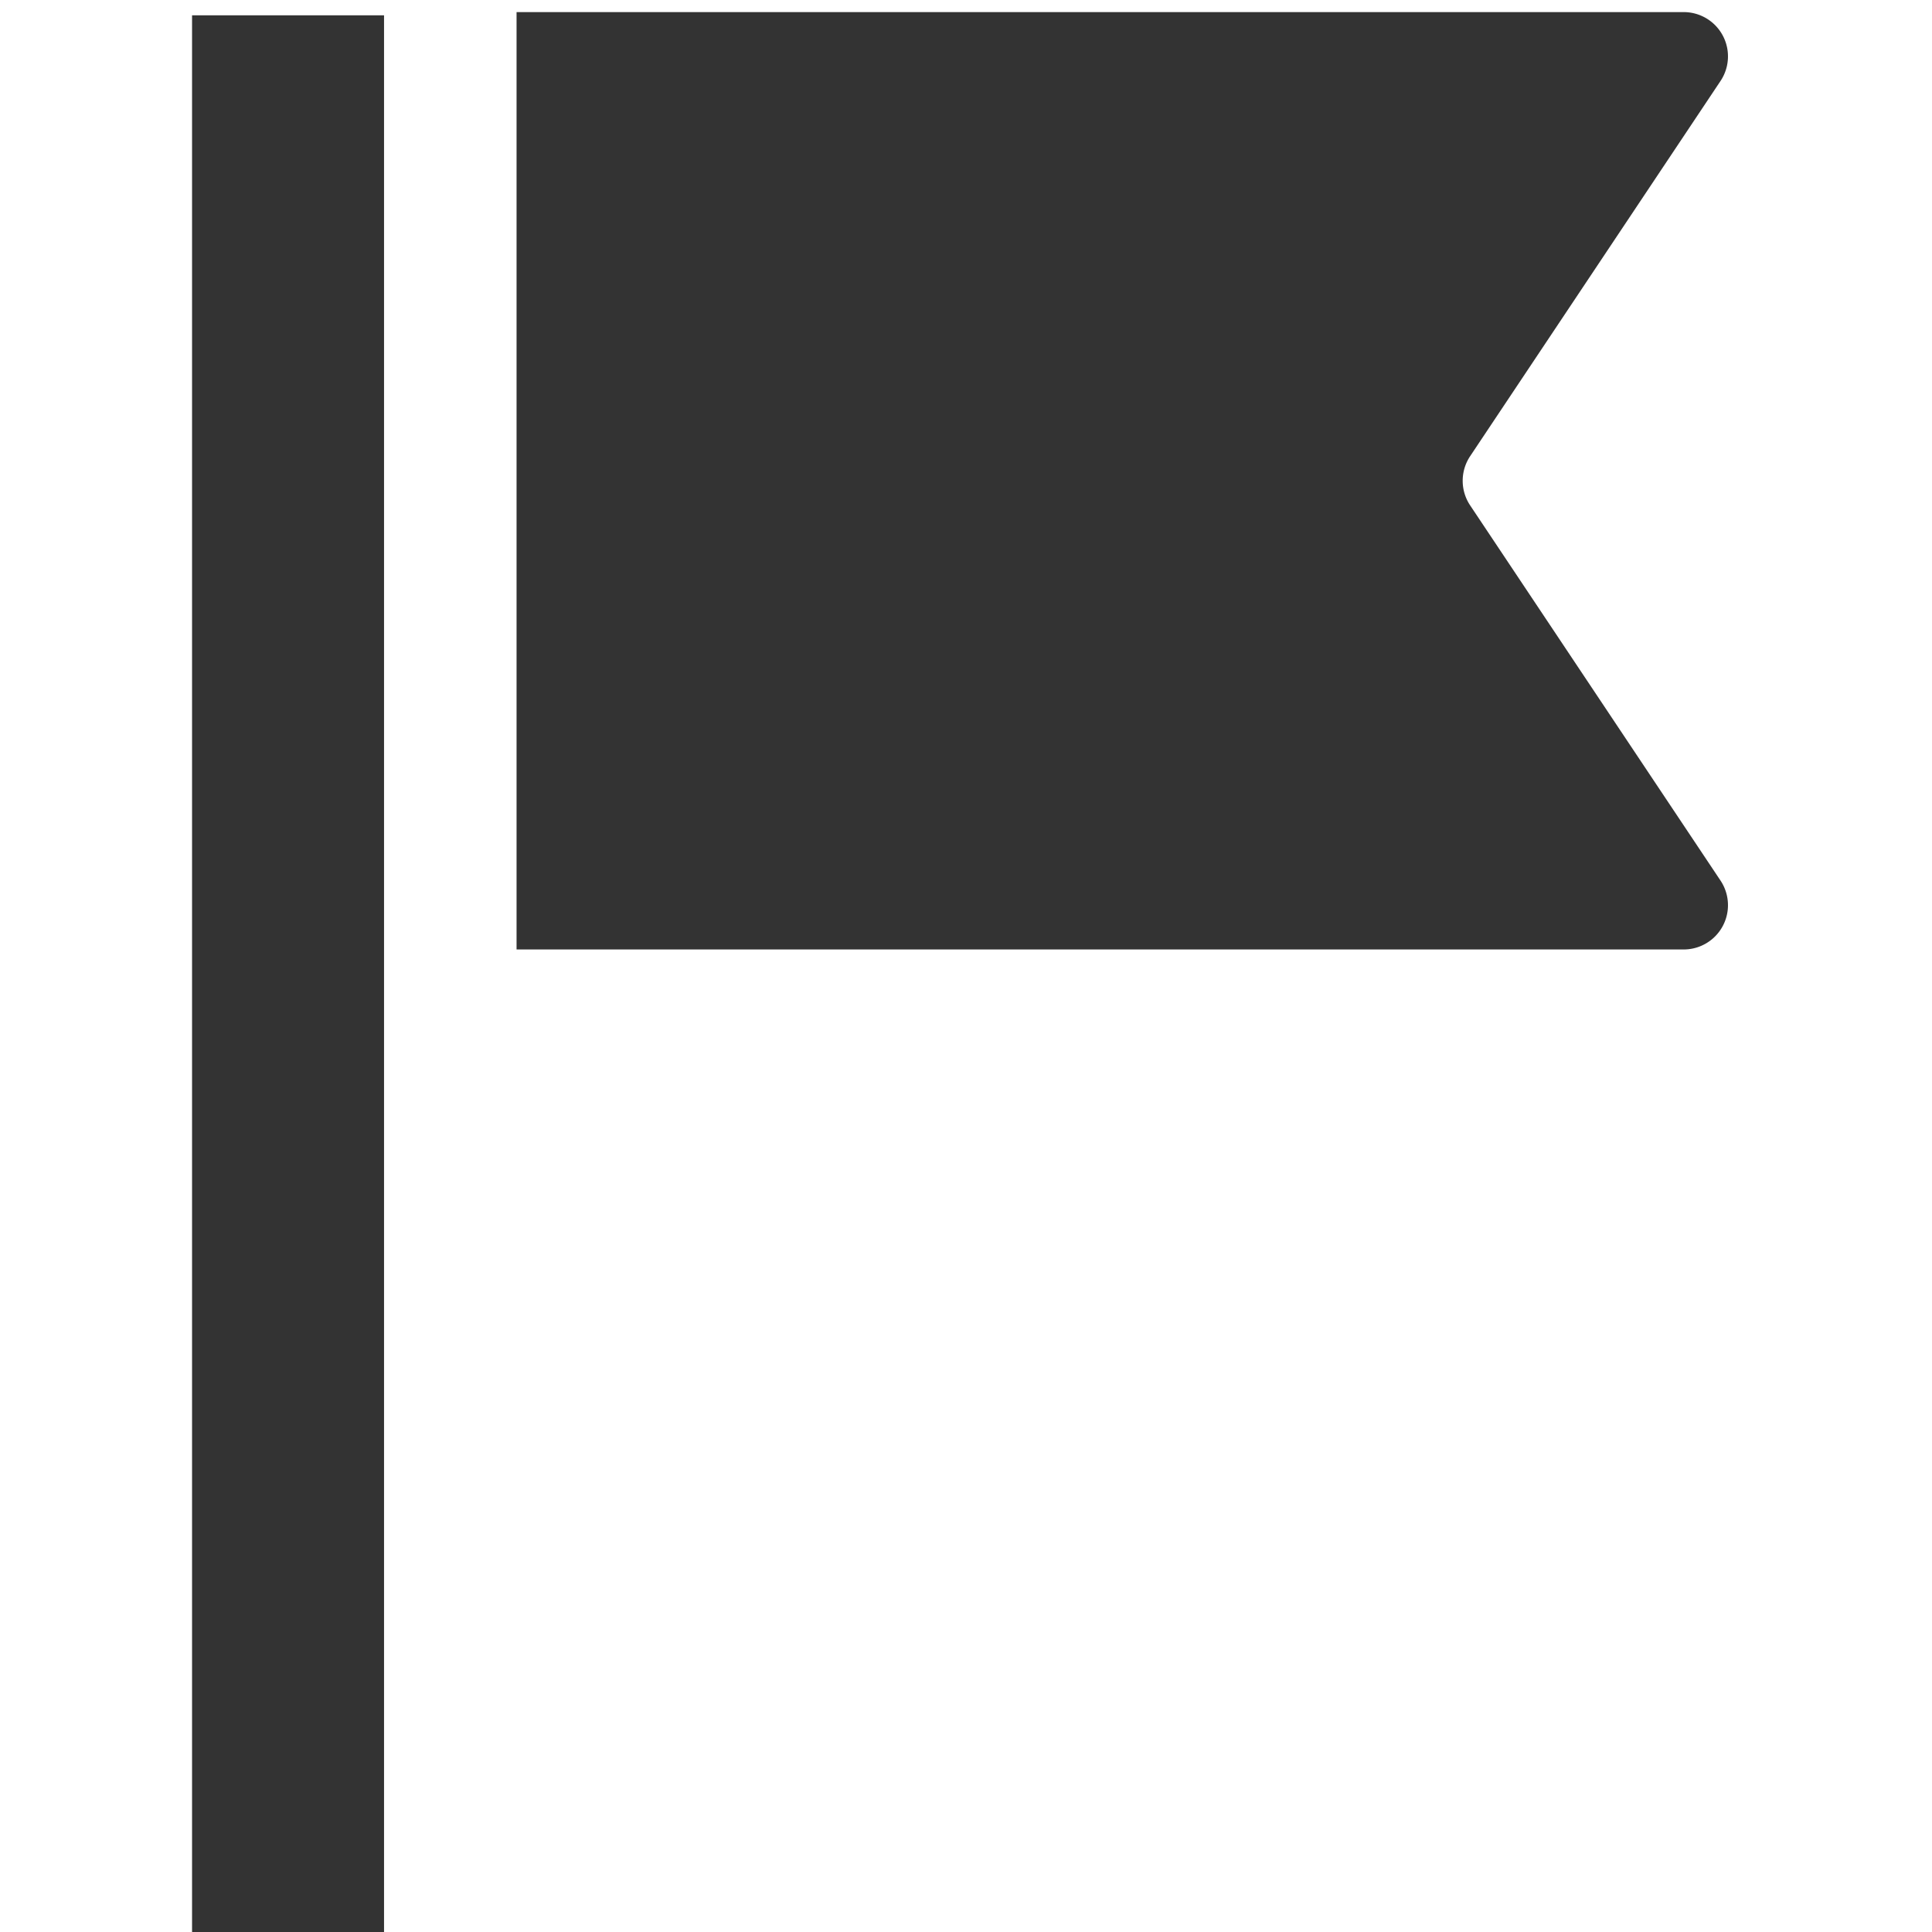 <svg xmlns="http://www.w3.org/2000/svg" xmlns:xlink="http://www.w3.org/1999/xlink" width="27" height="27" viewBox="0 0 27 27">
  <defs>
    <clipPath id="clip-path">
      <rect id="長方形_6780" data-name="長方形 6780" width="27" height="27" transform="translate(10549)" fill="#fff" opacity="0.46"/>
    </clipPath>
  </defs>
  <g id="マスクグループ_53" data-name="マスクグループ 53" transform="translate(-10549)" clip-path="url(#clip-path)">
    <g id="旗のアイコン素材その4ぐらい" transform="translate(10551.684 0.169)">
      <path id="パス_21538" data-name="パス 21538" d="M165.751,12.138a.619.619,0,0,1-.515.962H148.925V0h16.311a.619.619,0,0,1,.515.962l-3.5,5.245a.619.619,0,0,0,0,.686Z" transform="translate(-144.39)" fill="#333"/>
      <rect id="長方形_6779" data-name="長方形 6779" width="2.683" height="26.786" transform="translate(0 0.045)" fill="#333"/>
    </g>
  </g>
</svg>
